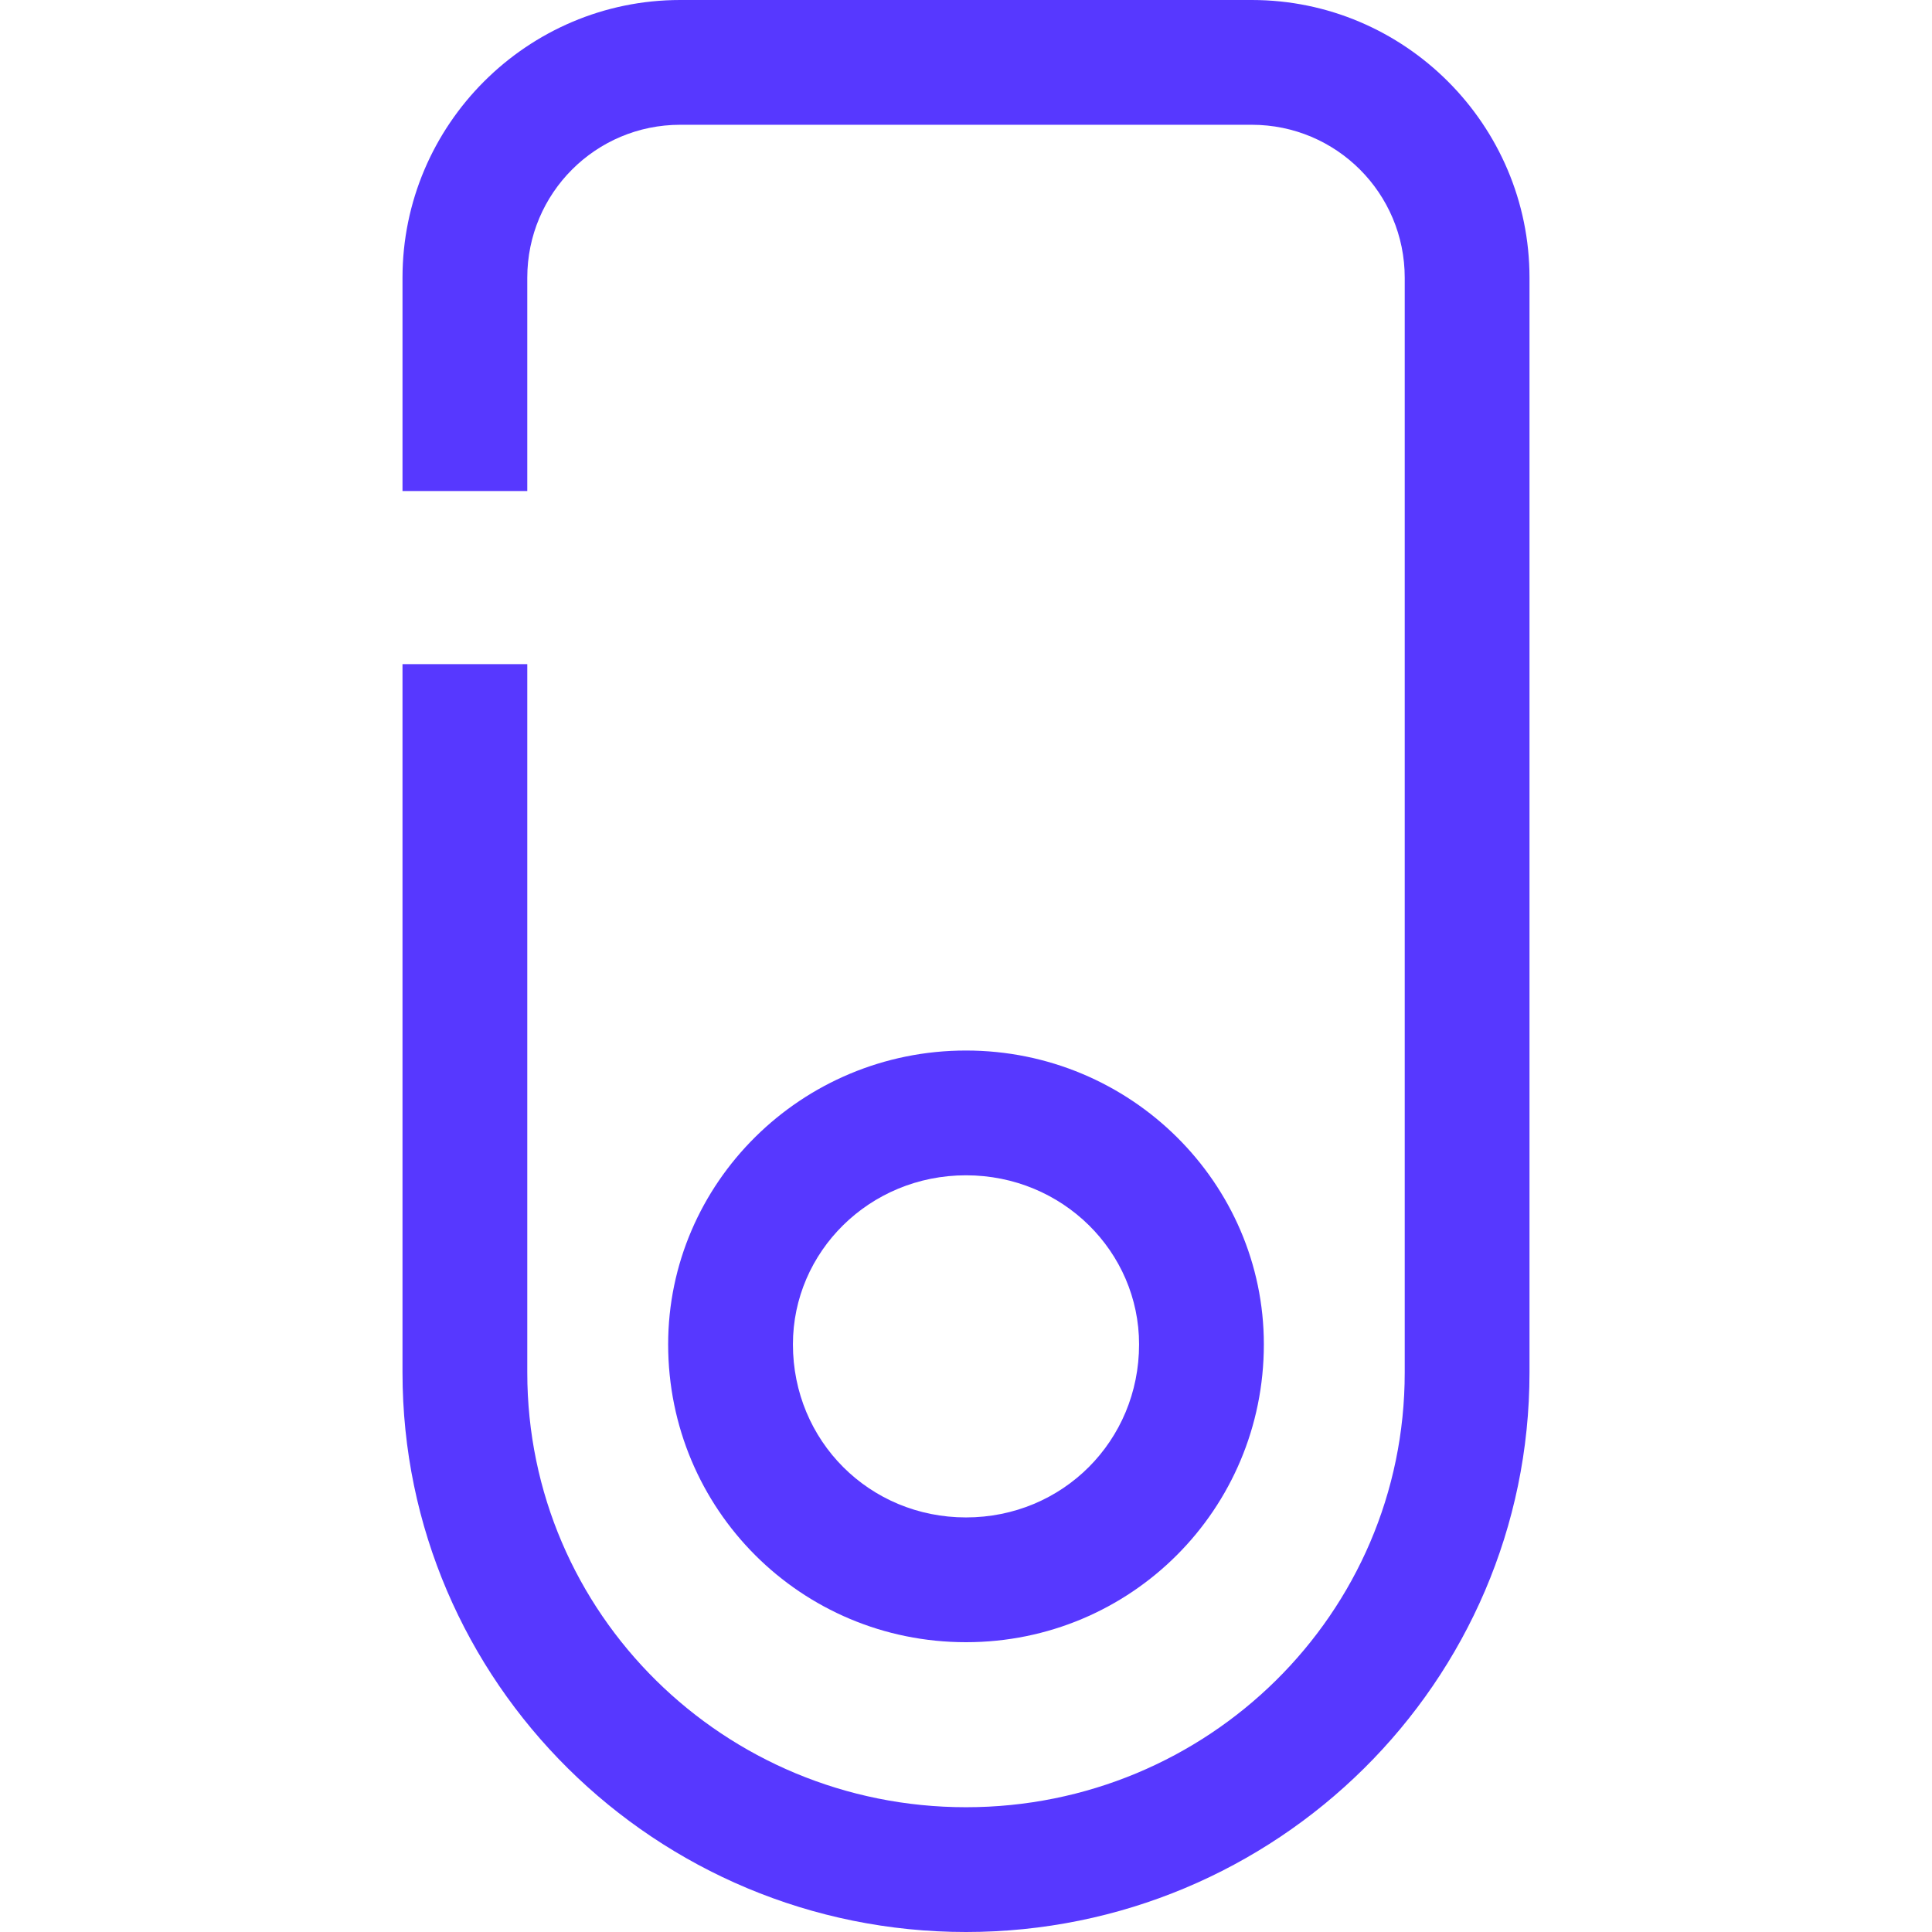 <svg version="1.2" xmlns="http://www.w3.org/2000/svg" viewBox="0 0 48 48" width="48" height="48">
	<title>Juicebox-secondary-base</title>
	<style>
		.s0 { fill: #5738ff } 
	</style>
	<path class="s0" d="m10 16.5v17.6c0 7.7 6.3 13.9 14 13.9 7.7 0 14-6.2 14-13.9v-27.2c0-3.8-3.1-6.9-6.9-6.9h-14.2c-3.8 0-6.9 3.1-6.9 6.9v5.3h3.1v-5.3c0-2.1 1.7-3.8 3.8-3.8h14.2c2.1 0 3.8 1.7 3.8 3.8v27.2c0 6-4.9 10.8-10.9 10.8-6 0-10.9-4.8-10.9-10.8v-17.6z"/>
	<path fill-rule="evenodd" class="s0" d="m24 40.8c-4.1 0-7.4-3.3-7.4-7.4 0-4 3.3-7.3 7.4-7.3 4.1 0 7.4 3.3 7.4 7.3 0 4.1-3.3 7.4-7.4 7.4zm4.3-7.4c0-2.3-1.9-4.2-4.3-4.2-2.4 0-4.3 1.9-4.3 4.2 0 2.4 1.9 4.3 4.3 4.3 2.4 0 4.3-1.9 4.3-4.3z"/>
</svg>